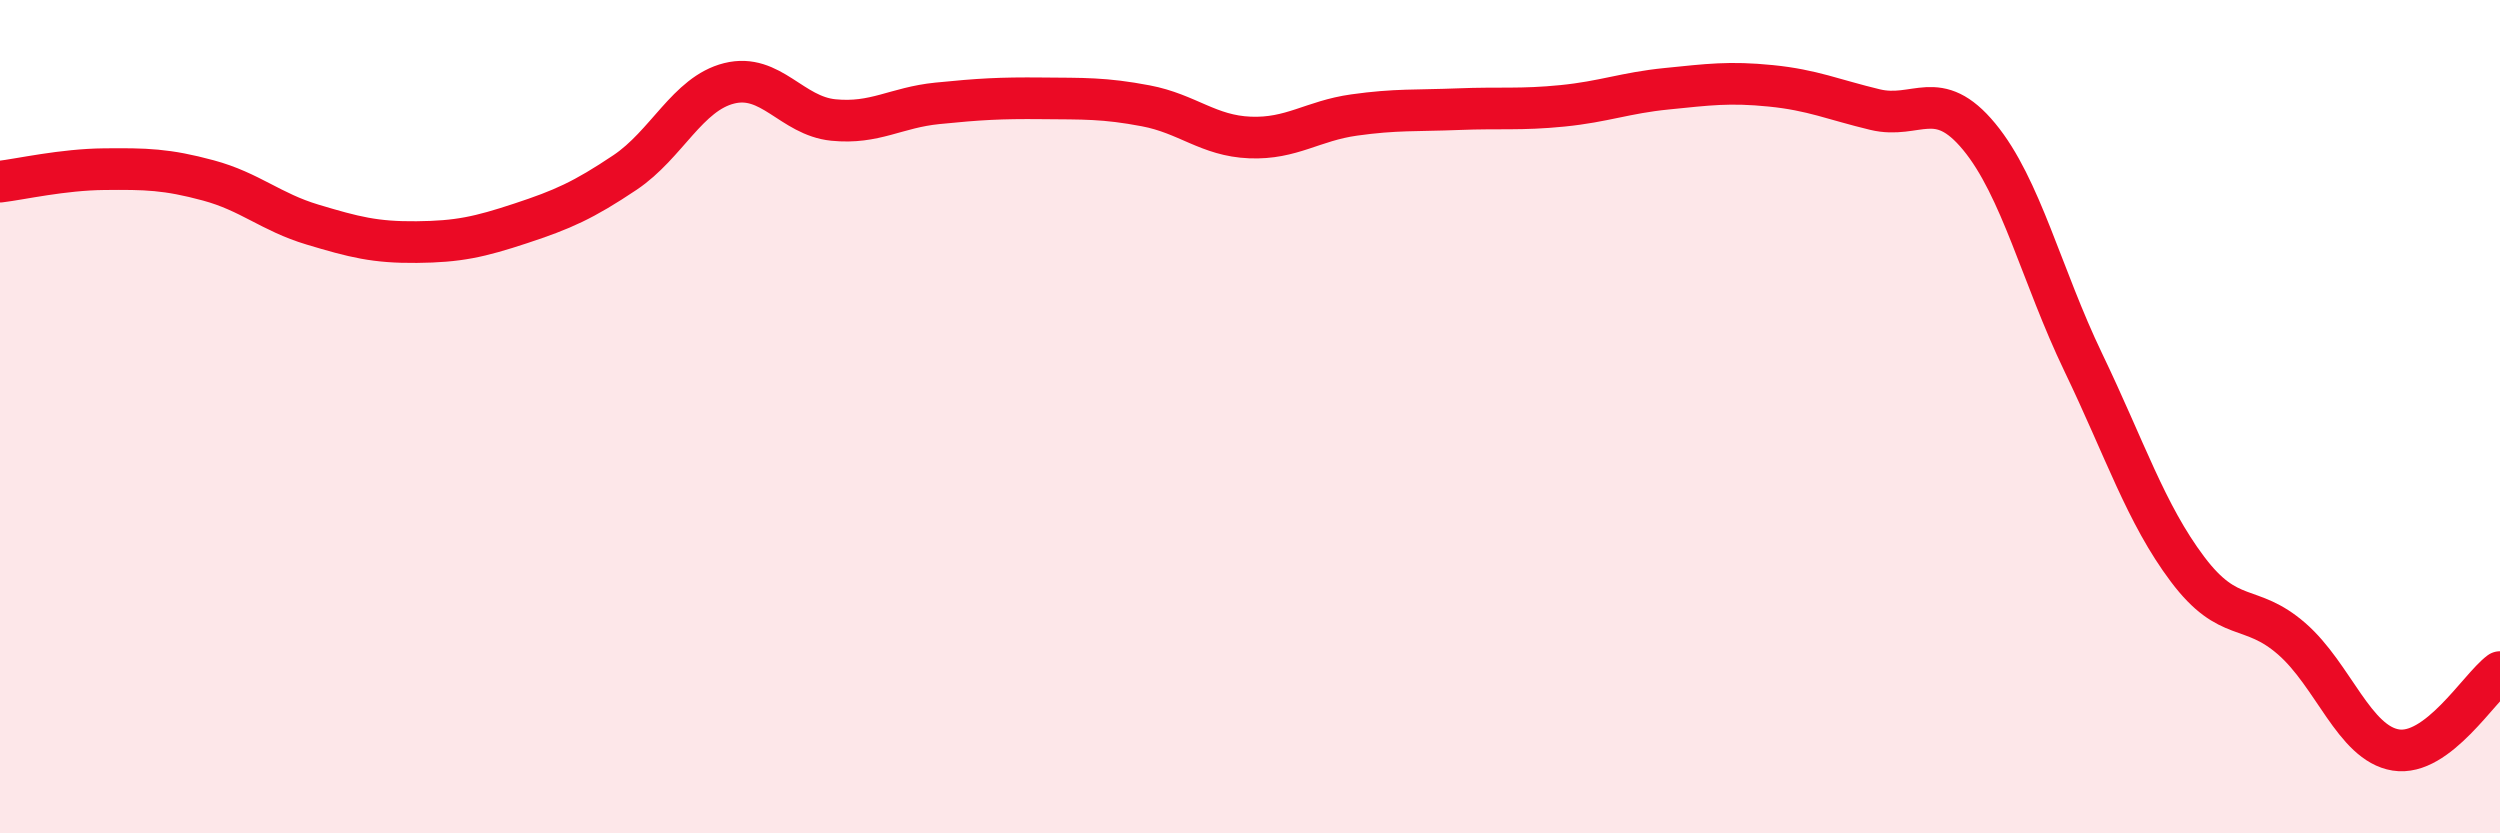 
    <svg width="60" height="20" viewBox="0 0 60 20" xmlns="http://www.w3.org/2000/svg">
      <path
        d="M 0,4.36 C 0.5,4.3 1.5,4.07 2.5,4.06 C 3.5,4.05 4,4.06 5,4.33 C 6,4.6 6.5,5.09 7.5,5.39 C 8.5,5.69 9,5.82 10,5.81 C 11,5.8 11.5,5.69 12.5,5.36 C 13.5,5.03 14,4.81 15,4.14 C 16,3.47 16.5,2.25 17.5,2 C 18.5,1.75 19,2.78 20,2.88 C 21,2.98 21.5,2.58 22.5,2.48 C 23.5,2.38 24,2.35 25,2.36 C 26,2.37 26.5,2.35 27.5,2.54 C 28.5,2.73 29,3.26 30,3.3 C 31,3.34 31.5,2.9 32.5,2.76 C 33.5,2.62 34,2.66 35,2.62 C 36,2.58 36.5,2.64 37.5,2.54 C 38.5,2.44 39,2.23 40,2.13 C 41,2.03 41.5,1.96 42.5,2.06 C 43.5,2.16 44,2.39 45,2.63 C 46,2.87 46.5,2.07 47.5,3.28 C 48.5,4.49 49,6.62 50,8.7 C 51,10.78 51.5,12.33 52.5,13.66 C 53.5,14.99 54,14.46 55,15.33 C 56,16.2 56.5,17.84 57.5,18 C 58.5,18.16 59.5,16.5 60,16.13L60 20L0 20Z"
        fill="#EB0A25"
        opacity="0.1"
        stroke-linecap="round"
        stroke-linejoin="round"
      />
      <path
        d="M 0,4.36 C 0.5,4.3 1.5,4.07 2.5,4.06 C 3.5,4.05 4,4.06 5,4.33 C 6,4.6 6.5,5.09 7.5,5.39 C 8.5,5.69 9,5.82 10,5.81 C 11,5.8 11.5,5.69 12.5,5.36 C 13.5,5.03 14,4.81 15,4.14 C 16,3.47 16.5,2.25 17.5,2 C 18.5,1.75 19,2.78 20,2.88 C 21,2.98 21.5,2.58 22.5,2.48 C 23.5,2.38 24,2.35 25,2.36 C 26,2.37 26.5,2.35 27.5,2.54 C 28.5,2.73 29,3.26 30,3.3 C 31,3.34 31.5,2.9 32.5,2.76 C 33.5,2.62 34,2.66 35,2.62 C 36,2.58 36.5,2.64 37.5,2.54 C 38.5,2.44 39,2.23 40,2.13 C 41,2.03 41.5,1.96 42.5,2.06 C 43.5,2.16 44,2.39 45,2.63 C 46,2.87 46.5,2.07 47.5,3.28 C 48.5,4.49 49,6.62 50,8.7 C 51,10.78 51.5,12.33 52.5,13.66 C 53.5,14.99 54,14.46 55,15.33 C 56,16.2 56.5,17.84 57.5,18 C 58.5,18.16 59.5,16.5 60,16.13"
        stroke="#EB0A25"
        stroke-width="1"
        fill="none"
        stroke-linecap="round"
        stroke-linejoin="round"
      />
    </svg>
  